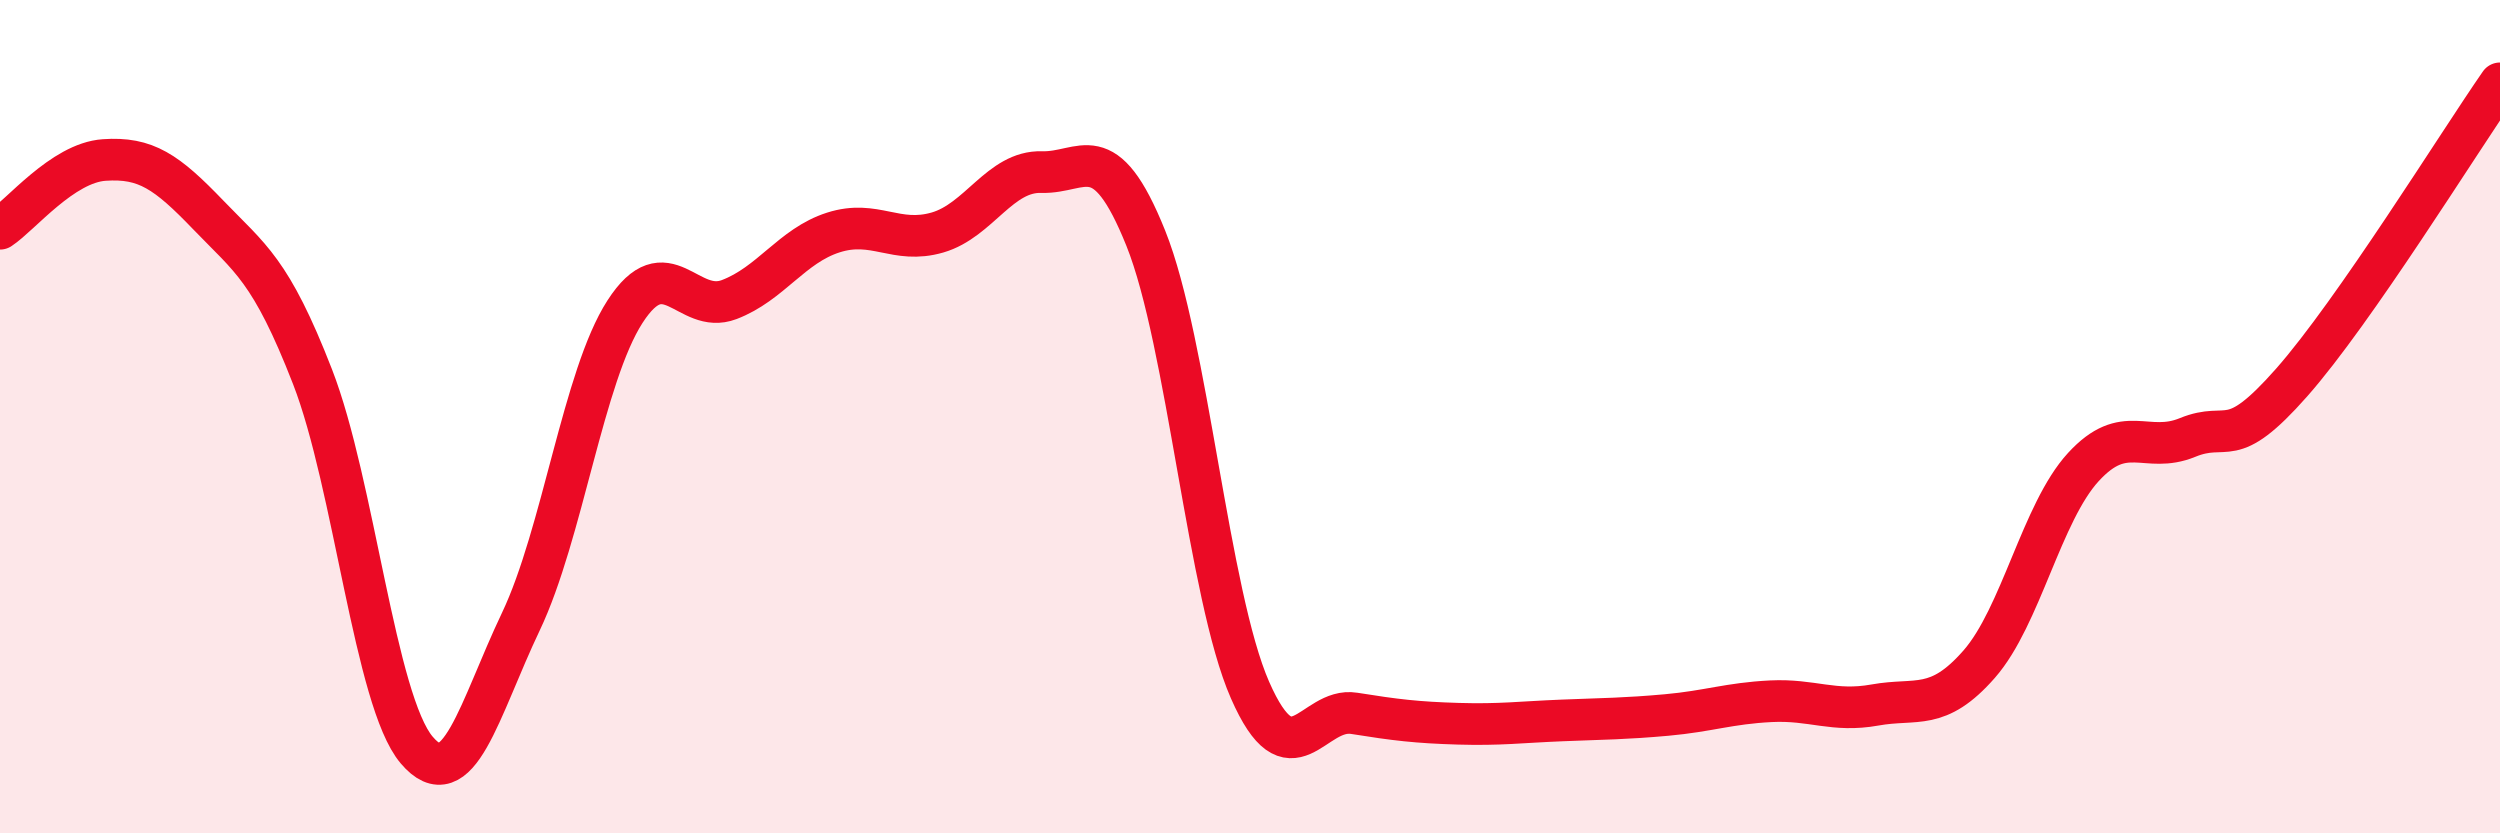
    <svg width="60" height="20" viewBox="0 0 60 20" xmlns="http://www.w3.org/2000/svg">
      <path
        d="M 0,5.49 C 0.5,5.16 1.5,3.91 2.5,3.84 C 3.5,3.77 4,4.12 5,5.16 C 6,6.2 6.5,6.47 7.5,9.04 C 8.5,11.61 9,16.82 10,18 C 11,19.18 11.5,17.02 12.5,14.92 C 13.5,12.82 14,9.03 15,7.48 C 16,5.93 16.5,7.57 17.5,7.19 C 18.5,6.81 19,5.9 20,5.58 C 21,5.26 21.5,5.87 22.5,5.58 C 23.5,5.29 24,4.1 25,4.13 C 26,4.16 26.5,3.23 27.5,5.72 C 28.5,8.21 29,14.28 30,16.56 C 31,18.84 31.5,16.96 32.5,17.12 C 33.5,17.28 34,17.34 35,17.37 C 36,17.4 36.5,17.33 37.5,17.29 C 38.5,17.25 39,17.25 40,17.16 C 41,17.07 41.5,16.88 42.5,16.83 C 43.5,16.78 44,17.1 45,16.92 C 46,16.74 46.5,17.08 47.5,15.94 C 48.5,14.8 49,12.3 50,11.21 C 51,10.12 51.5,10.91 52.5,10.5 C 53.5,10.09 53.5,10.88 55,9.18 C 56.5,7.48 59,3.44 60,2L60 20L0 20Z"
        fill="#EB0A25"
        opacity="0.1"
        stroke-linecap="round"
        stroke-linejoin="round"
      />
      <path
        d="M 0,5.49 C 0.5,5.16 1.5,3.91 2.5,3.84 C 3.5,3.77 4,4.12 5,5.16 C 6,6.2 6.5,6.47 7.5,9.04 C 8.5,11.61 9,16.82 10,18 C 11,19.18 11.5,17.02 12.5,14.92 C 13.5,12.82 14,9.03 15,7.48 C 16,5.93 16.5,7.57 17.5,7.19 C 18.5,6.81 19,5.9 20,5.58 C 21,5.26 21.5,5.87 22.5,5.58 C 23.5,5.29 24,4.1 25,4.13 C 26,4.16 26.5,3.23 27.5,5.72 C 28.5,8.21 29,14.28 30,16.56 C 31,18.84 31.5,16.96 32.5,17.12 C 33.5,17.28 34,17.34 35,17.37 C 36,17.4 36.5,17.33 37.5,17.29 C 38.5,17.25 39,17.25 40,17.16 C 41,17.07 41.5,16.88 42.5,16.83 C 43.5,16.78 44,17.1 45,16.92 C 46,16.74 46.5,17.08 47.5,15.94 C 48.5,14.8 49,12.3 50,11.21 C 51,10.12 51.5,10.91 52.5,10.5 C 53.5,10.09 53.5,10.88 55,9.18 C 56.5,7.48 59,3.44 60,2"
        stroke="#EB0A25"
        stroke-width="1"
        fill="none"
        stroke-linecap="round"
        stroke-linejoin="round"
      />
    </svg>
  